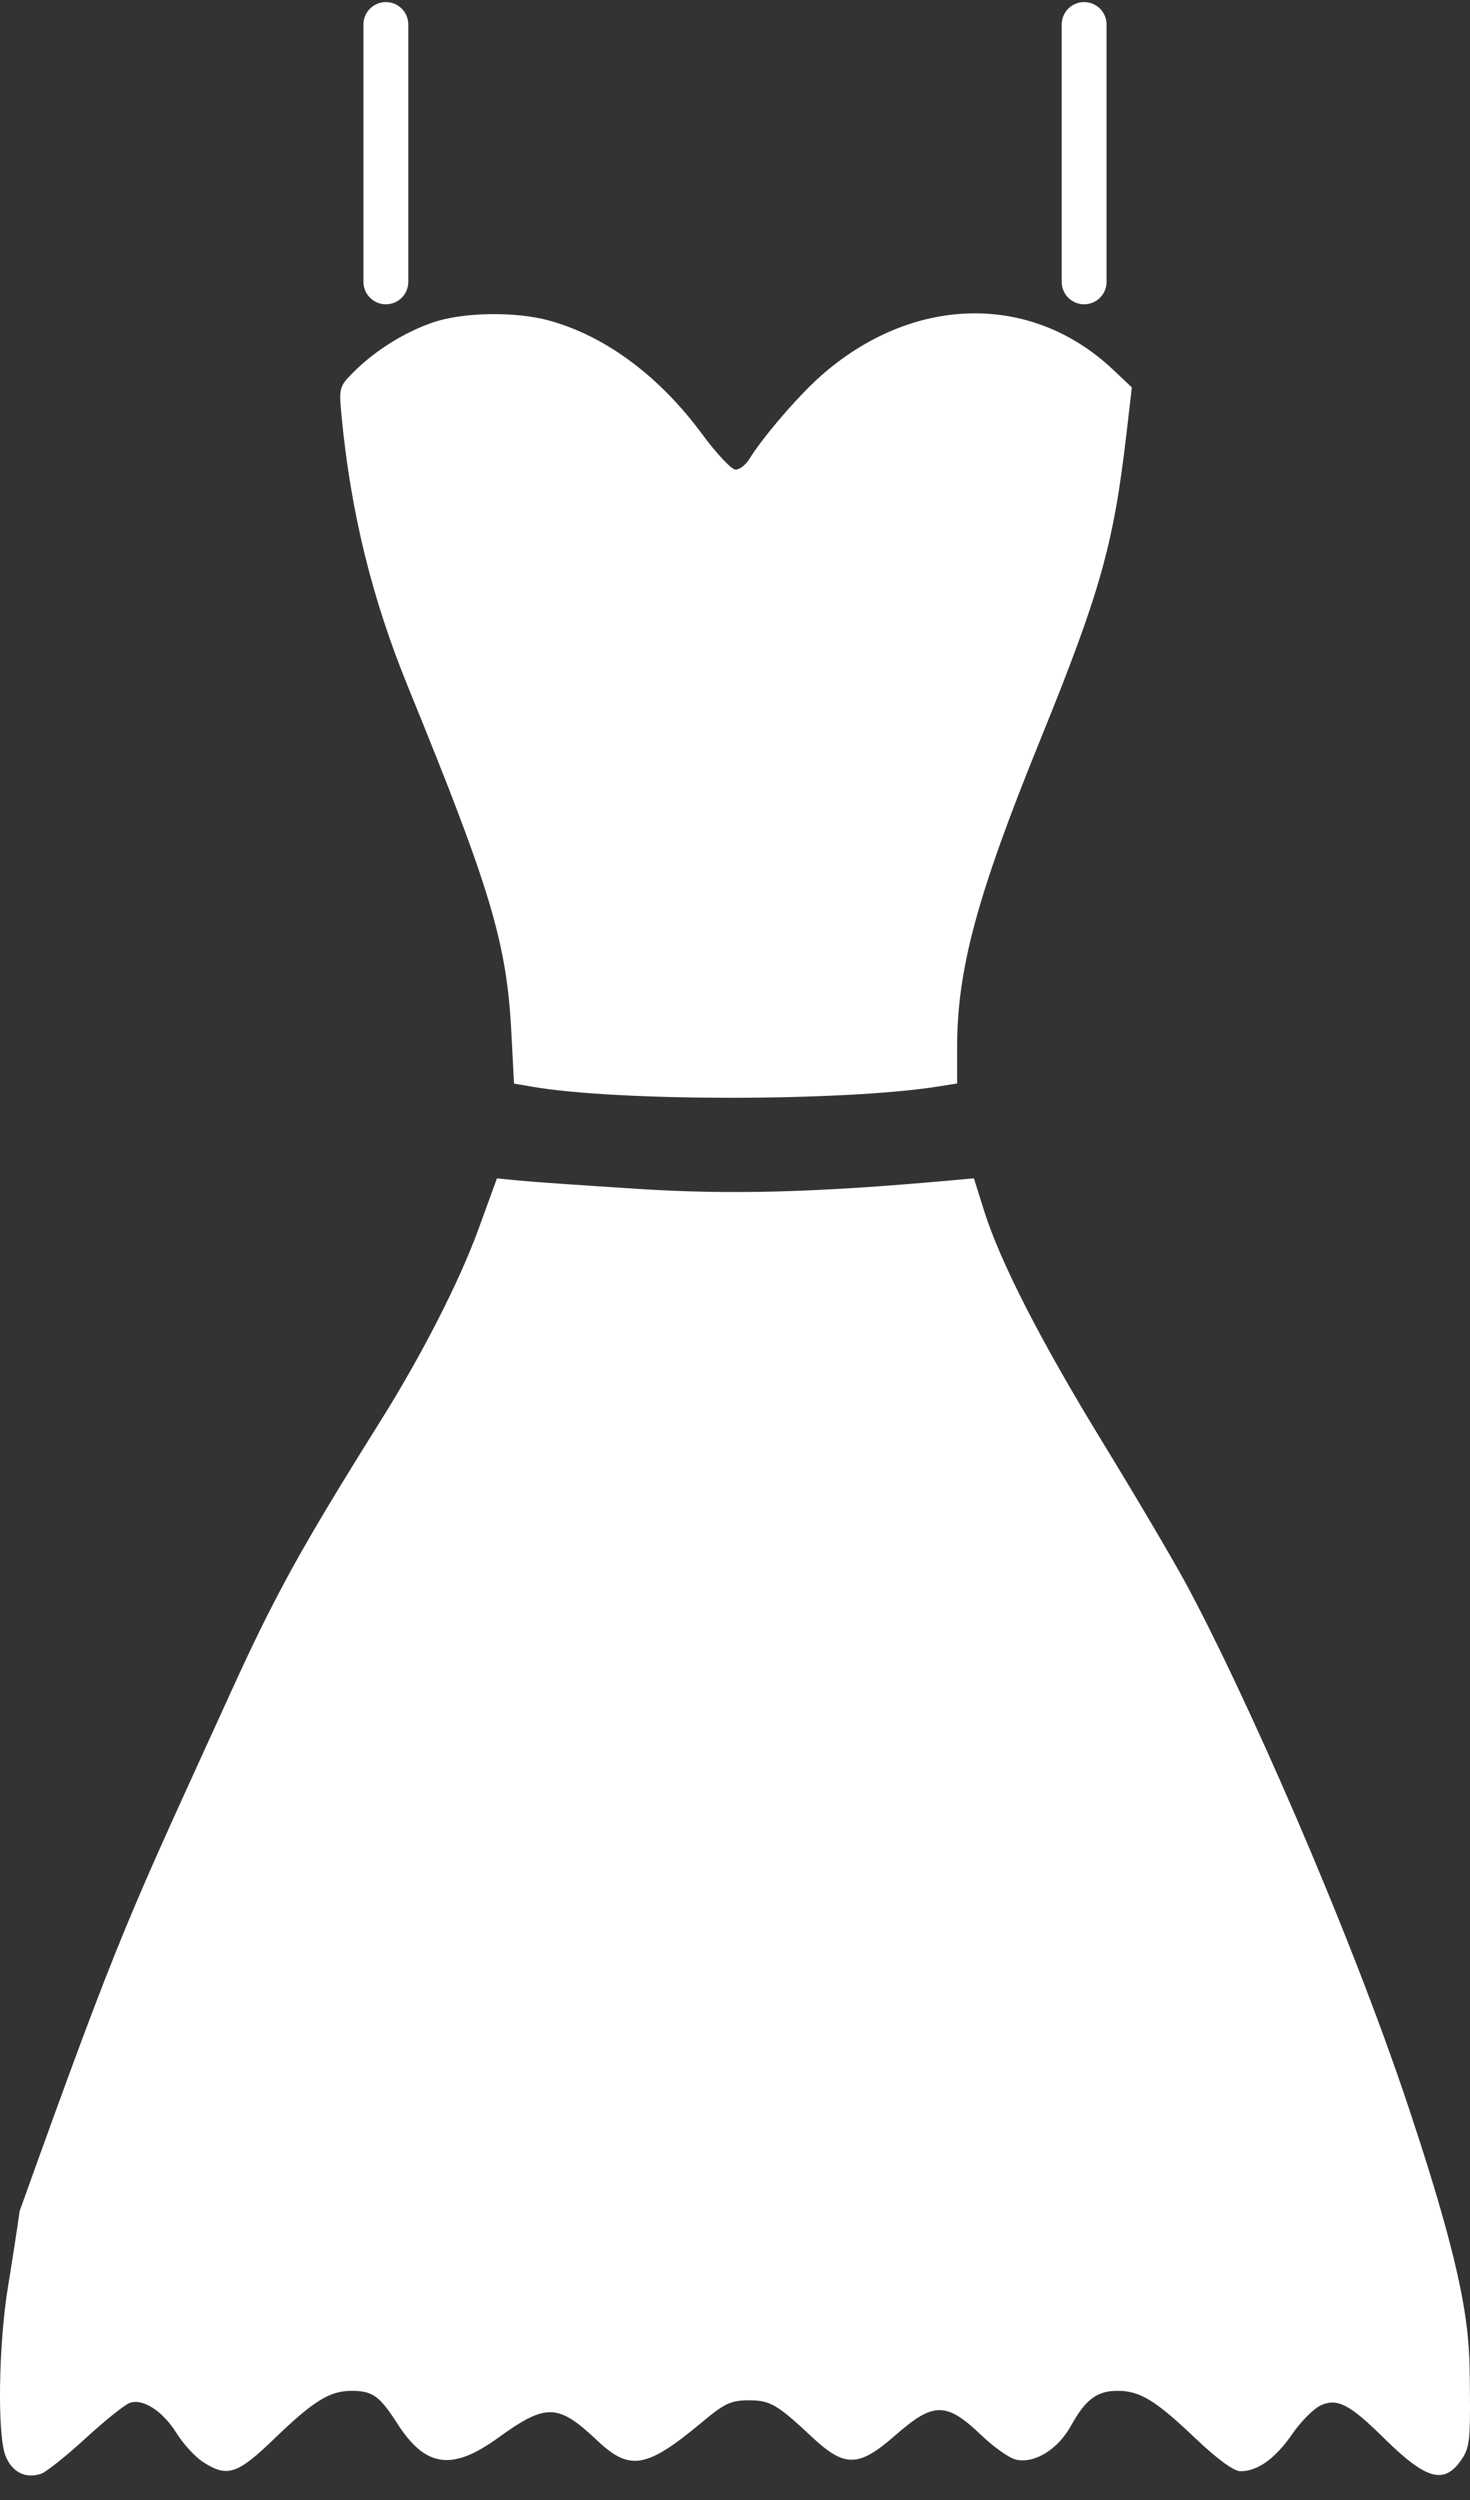 <?xml version="1.0" encoding="UTF-8"?> <svg xmlns="http://www.w3.org/2000/svg" width="30" height="51" viewBox="0 0 30 51" fill="none"><rect x="0" y="0" width="30" height="51" fill="#333333" stroke="none"/><path fill-rule="evenodd" clip-rule="evenodd" d="M8.831 6.579C8.257 6.775 7.647 7.157 7.215 7.591C6.923 7.885 6.916 7.91 6.969 8.472C7.156 10.442 7.589 12.207 8.33 14.02C10.021 18.159 10.343 19.237 10.437 21.078L10.49 22.105L10.862 22.169C12.609 22.472 17.234 22.469 19.148 22.164L19.533 22.103V21.366C19.533 19.774 19.942 18.261 21.225 15.105C22.453 12.083 22.725 11.119 22.987 8.863L23.099 7.903L22.714 7.54C21.043 5.962 18.618 6.016 16.747 7.673C16.289 8.078 15.571 8.913 15.293 9.363C15.22 9.484 15.092 9.581 15.011 9.581C14.929 9.58 14.622 9.253 14.328 8.855C13.46 7.676 12.361 6.859 11.217 6.542C10.524 6.35 9.452 6.366 8.831 6.579ZM9.761 25.084C9.378 26.136 8.612 27.637 7.773 28.976C6.151 31.565 5.615 32.536 4.714 34.514C2.622 39.11 2.5 39.25 0.401 45.106C0.353 45.451 0.247 46.146 0.163 46.65C-0.03 47.825 -0.058 49.671 0.113 50.1C0.245 50.433 0.522 50.572 0.841 50.464C0.943 50.429 1.351 50.104 1.747 49.741C2.142 49.378 2.549 49.052 2.651 49.018C2.922 48.926 3.323 49.187 3.604 49.638C3.739 49.856 3.981 50.119 4.141 50.223C4.639 50.546 4.844 50.479 5.606 49.742C6.395 48.98 6.73 48.773 7.173 48.773C7.602 48.773 7.748 48.877 8.109 49.441C8.681 50.334 9.224 50.412 10.16 49.735C11.143 49.024 11.386 49.029 12.18 49.779C12.857 50.419 13.193 50.36 14.347 49.396C14.788 49.028 14.923 48.966 15.281 48.966C15.716 48.965 15.861 49.05 16.568 49.712C17.24 50.342 17.522 50.337 18.272 49.68C19.053 48.994 19.313 48.995 20.032 49.683C20.282 49.922 20.596 50.143 20.731 50.175C21.11 50.265 21.59 49.969 21.859 49.482C22.152 48.95 22.388 48.773 22.805 48.773C23.264 48.773 23.577 48.963 24.393 49.739C24.844 50.167 25.18 50.413 25.316 50.413C25.667 50.413 26.026 50.156 26.371 49.656C26.55 49.395 26.816 49.13 26.961 49.066C27.295 48.919 27.549 49.051 28.24 49.734C29.102 50.585 29.468 50.69 29.818 50.188C29.989 49.944 30.008 49.794 29.998 48.741C29.988 47.634 30 46.75 28.75 43C27.5 39.25 25.342 34.406 24.196 32.293C23.922 31.788 23.161 30.499 22.506 29.428C21.233 27.349 20.407 25.735 20.079 24.686L19.876 24.038L19.364 24.084C16.645 24.328 14.914 24.374 13.026 24.254C11.941 24.185 10.848 24.109 10.598 24.084L10.142 24.039L9.761 25.084Z" fill="white"></path><path d="M7.875 0.5V5.75" stroke="white" stroke-width="0.915" stroke-linecap="round"></path><path d="M22.125 0.5V5.75" stroke="white" stroke-width="0.915" stroke-linecap="round"></path></svg> 